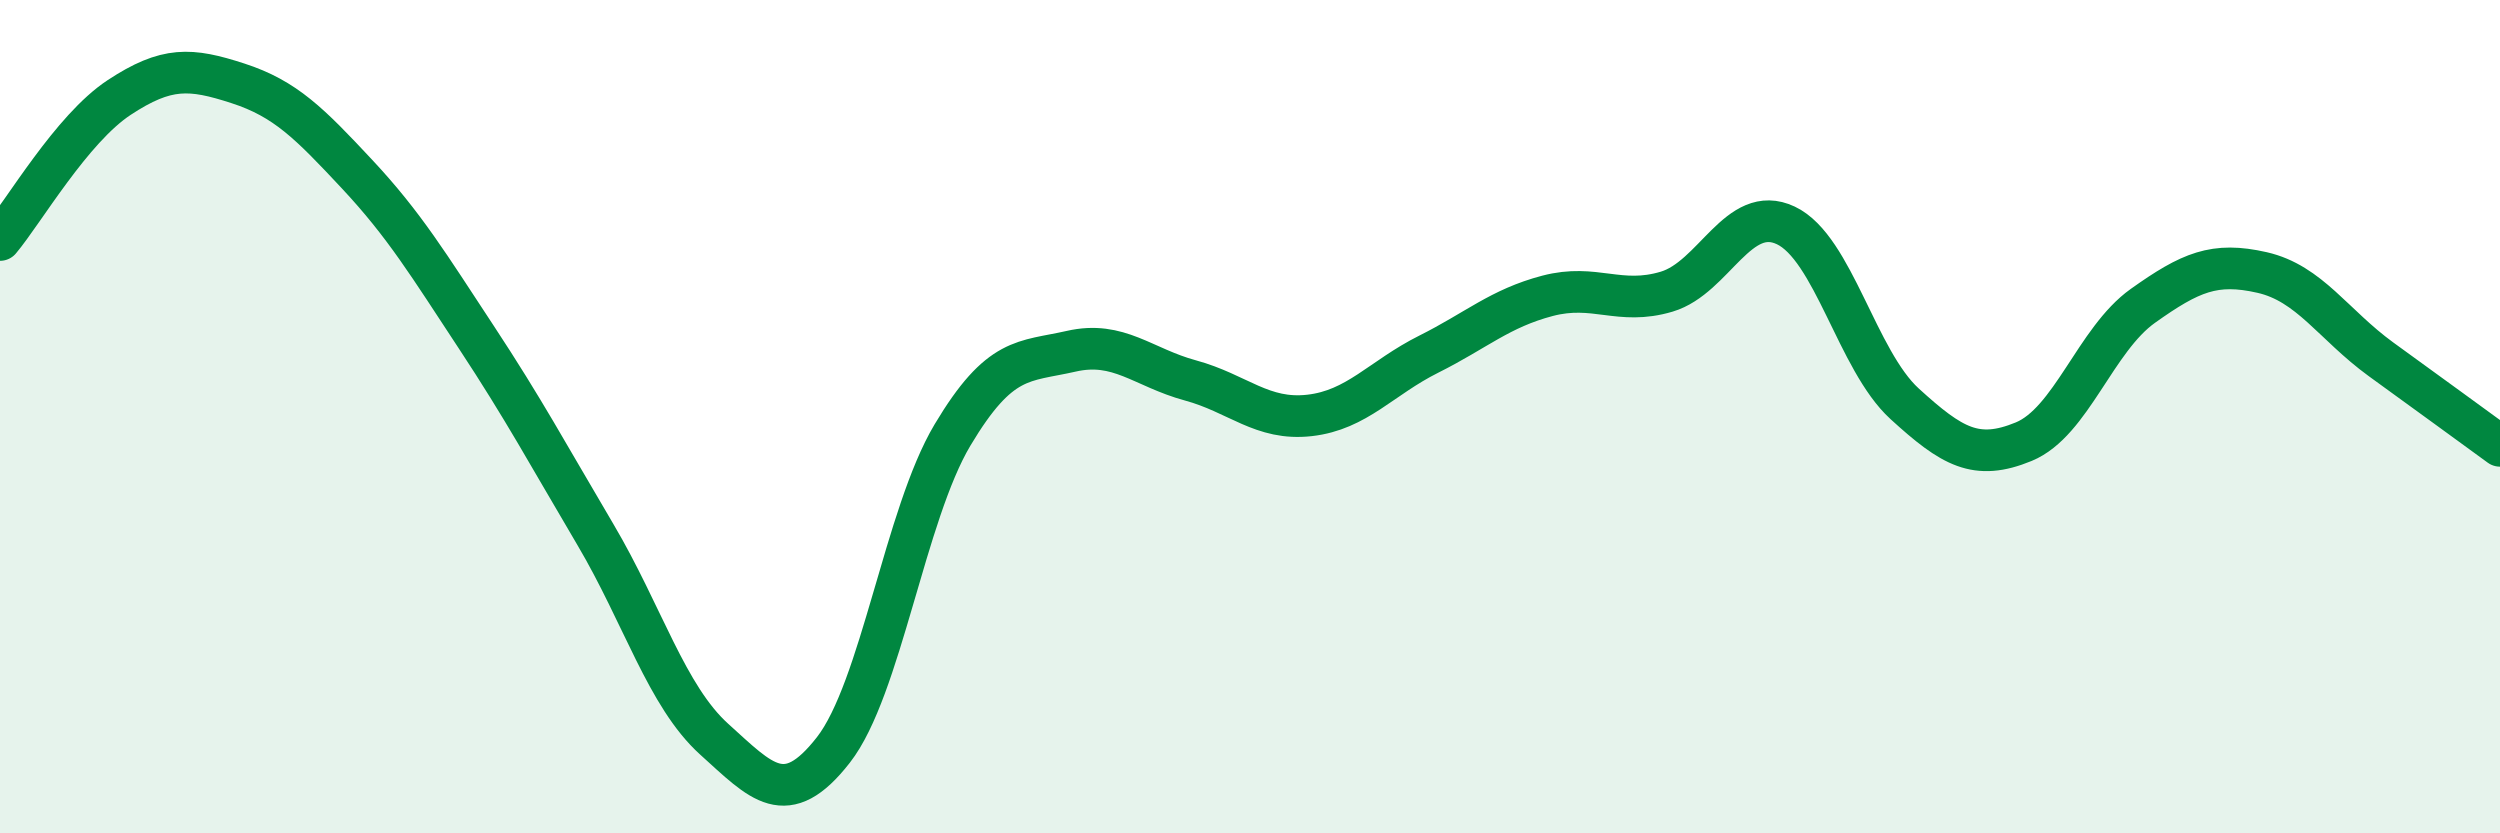 
    <svg width="60" height="20" viewBox="0 0 60 20" xmlns="http://www.w3.org/2000/svg">
      <path
        d="M 0,5.76 C 0.57,5.08 1.72,3.09 2.86,2.34 C 4,1.59 4.57,1.63 5.71,2 C 6.85,2.37 7.43,2.96 8.57,4.18 C 9.71,5.4 10.29,6.36 11.43,8.09 C 12.57,9.82 13.15,10.9 14.29,12.83 C 15.43,14.76 16,16.71 17.14,17.74 C 18.28,18.77 18.86,19.46 20,18 C 21.14,16.54 21.72,12.35 22.86,10.44 C 24,8.53 24.57,8.69 25.71,8.43 C 26.85,8.17 27.43,8.82 28.57,9.13 C 29.71,9.44 30.29,10.1 31.43,9.97 C 32.57,9.84 33.15,9.07 34.29,8.5 C 35.43,7.93 36,7.4 37.14,7.1 C 38.28,6.8 38.86,7.34 40,7 C 41.14,6.66 41.72,4.87 42.86,5.41 C 44,5.95 44.57,8.65 45.71,9.69 C 46.85,10.73 47.43,11.07 48.57,10.6 C 49.71,10.13 50.29,8.15 51.43,7.34 C 52.57,6.53 53.15,6.28 54.29,6.54 C 55.43,6.8 56,7.79 57.14,8.62 C 58.28,9.45 59.43,10.28 60,10.7L60 20L0 20Z"
        fill="#008740"
        opacity="0.1"
        stroke-linecap="round"
        stroke-linejoin="round"
      />
      <path
        d="M 0,5.76 C 0.57,5.08 1.72,3.09 2.86,2.34 C 4,1.59 4.57,1.63 5.71,2 C 6.85,2.37 7.43,2.96 8.57,4.18 C 9.71,5.4 10.29,6.36 11.43,8.09 C 12.57,9.82 13.15,10.9 14.29,12.83 C 15.43,14.76 16,16.71 17.14,17.74 C 18.28,18.77 18.86,19.46 20,18 C 21.14,16.54 21.72,12.35 22.86,10.44 C 24,8.53 24.57,8.69 25.71,8.43 C 26.85,8.17 27.43,8.82 28.57,9.13 C 29.71,9.44 30.29,10.1 31.43,9.97 C 32.57,9.84 33.15,9.07 34.29,8.5 C 35.43,7.93 36,7.4 37.14,7.1 C 38.28,6.8 38.86,7.34 40,7 C 41.14,6.66 41.72,4.87 42.86,5.41 C 44,5.95 44.57,8.65 45.71,9.69 C 46.85,10.73 47.43,11.07 48.57,10.6 C 49.71,10.13 50.29,8.15 51.43,7.34 C 52.57,6.53 53.15,6.28 54.29,6.54 C 55.43,6.8 56,7.79 57.14,8.62 C 58.28,9.45 59.43,10.28 60,10.7"
        stroke="#008740"
        stroke-width="1"
        fill="none"
        stroke-linecap="round"
        stroke-linejoin="round"
      />
    </svg>
  
